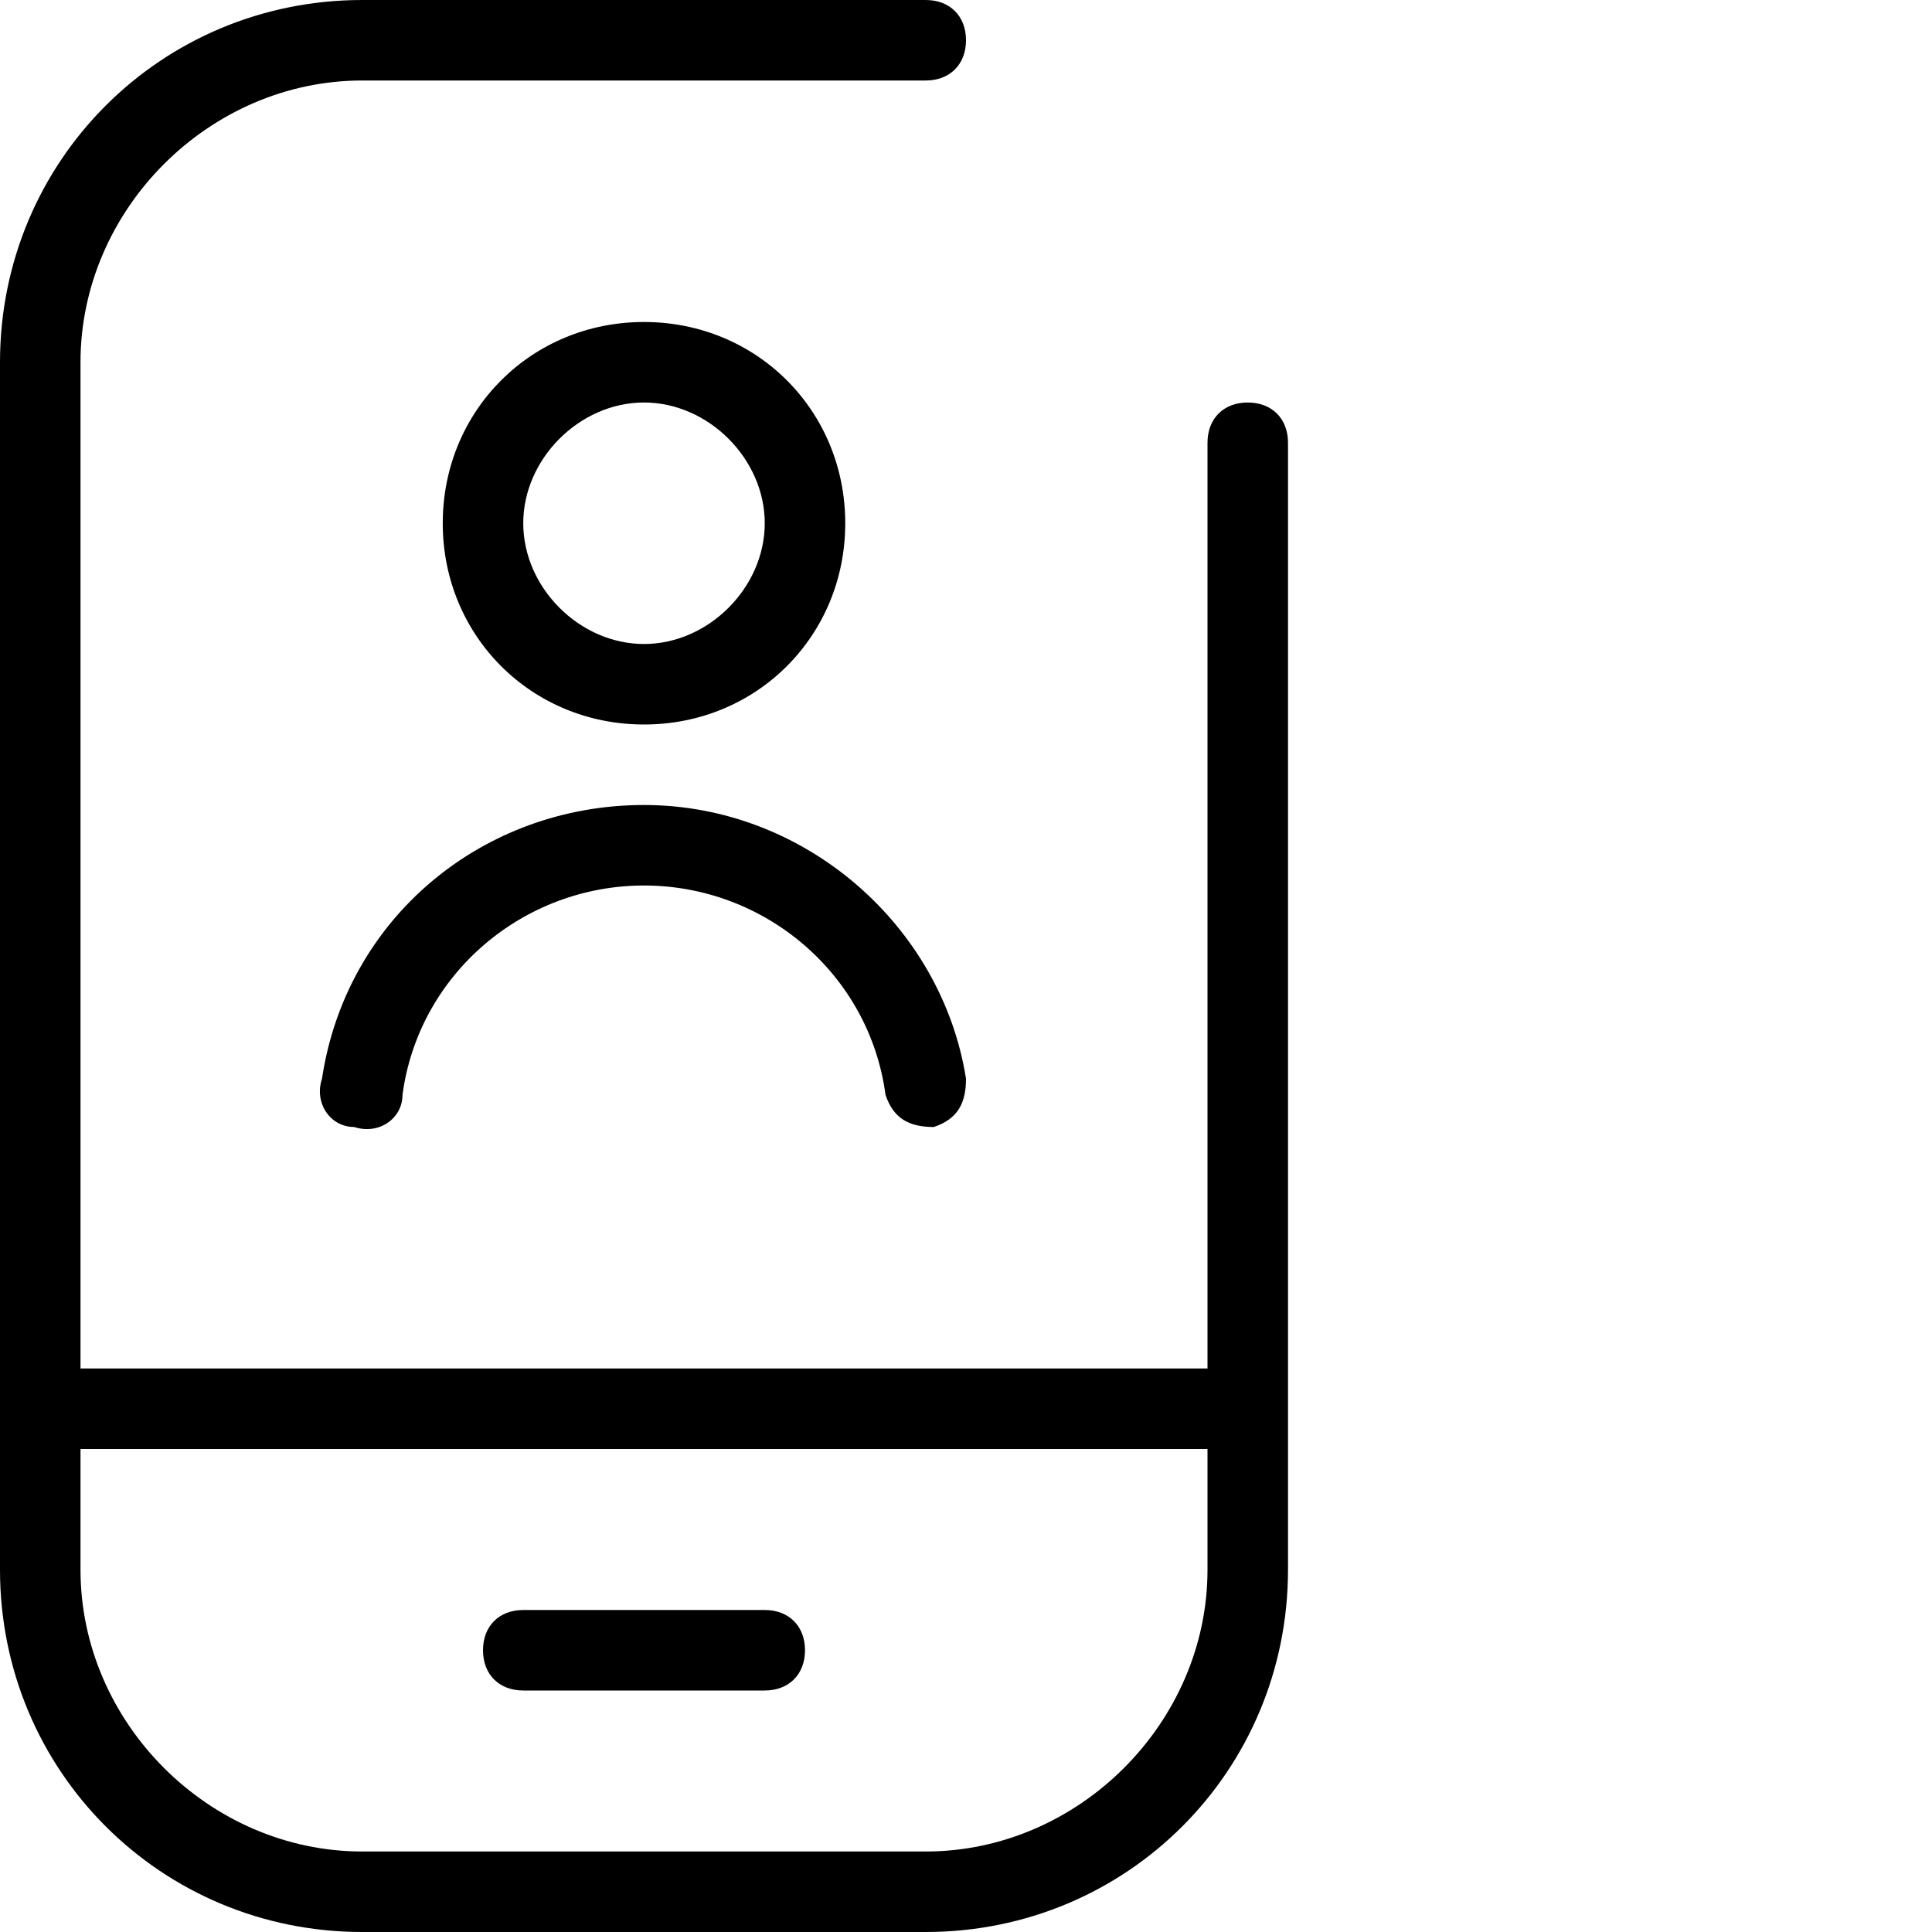 <?xml version="1.0" encoding="UTF-8"?>
<svg id="Layer_1" xmlns="http://www.w3.org/2000/svg" version="1.1" viewBox="0 0 24 24">
  <!-- Generator: Adobe Illustrator 29.0.1, SVG Export Plug-In . SVG Version: 2.1.0 Build 192)  -->
  <path d="M10.5,6.5c0-1.4-1.1-2.5-2.5-2.5s-2.5,1.1-2.5,2.5,1.1,2.5,2.5,2.5,2.5-1.1,2.5-2.5ZM6.5,6.5c0-.8.7-1.5,1.5-1.5s1.5.7,1.5,1.5-.7,1.5-1.5,1.5-1.5-.7-1.5-1.5ZM8,10c2,0,3.7,1.5,4,3.4,0,.3-.1.5-.4.6-.3,0-.5-.1-.6-.4-.2-1.5-1.5-2.6-3-2.6s-2.8,1.1-3,2.6c0,.3-.3.5-.6.4-.3,0-.5-.3-.4-.6.3-2,2-3.4,4-3.4h0ZM15.5,5c-.3,0-.5.2-.5.5v11.5H1V4.5c0-1.9,1.6-3.5,3.5-3.5h7c.3,0,.5-.2.5-.5s-.2-.5-.5-.5h-7C2,0,0,2,0,4.5v15c0,2.5,2,4.5,4.5,4.5h7c2.5,0,4.5-2,4.5-4.5V5.5c0-.3-.2-.5-.5-.5ZM11.5,23h-7c-1.9,0-3.5-1.6-3.5-3.5v-1.5h14v1.5c0,1.9-1.6,3.5-3.5,3.5ZM10,20.5c0,.3-.2.5-.5.5h-3c-.3,0-.5-.2-.5-.5s.2-.5.5-.5h3c.3,0,.5.2.5.5Z"/>
</svg>